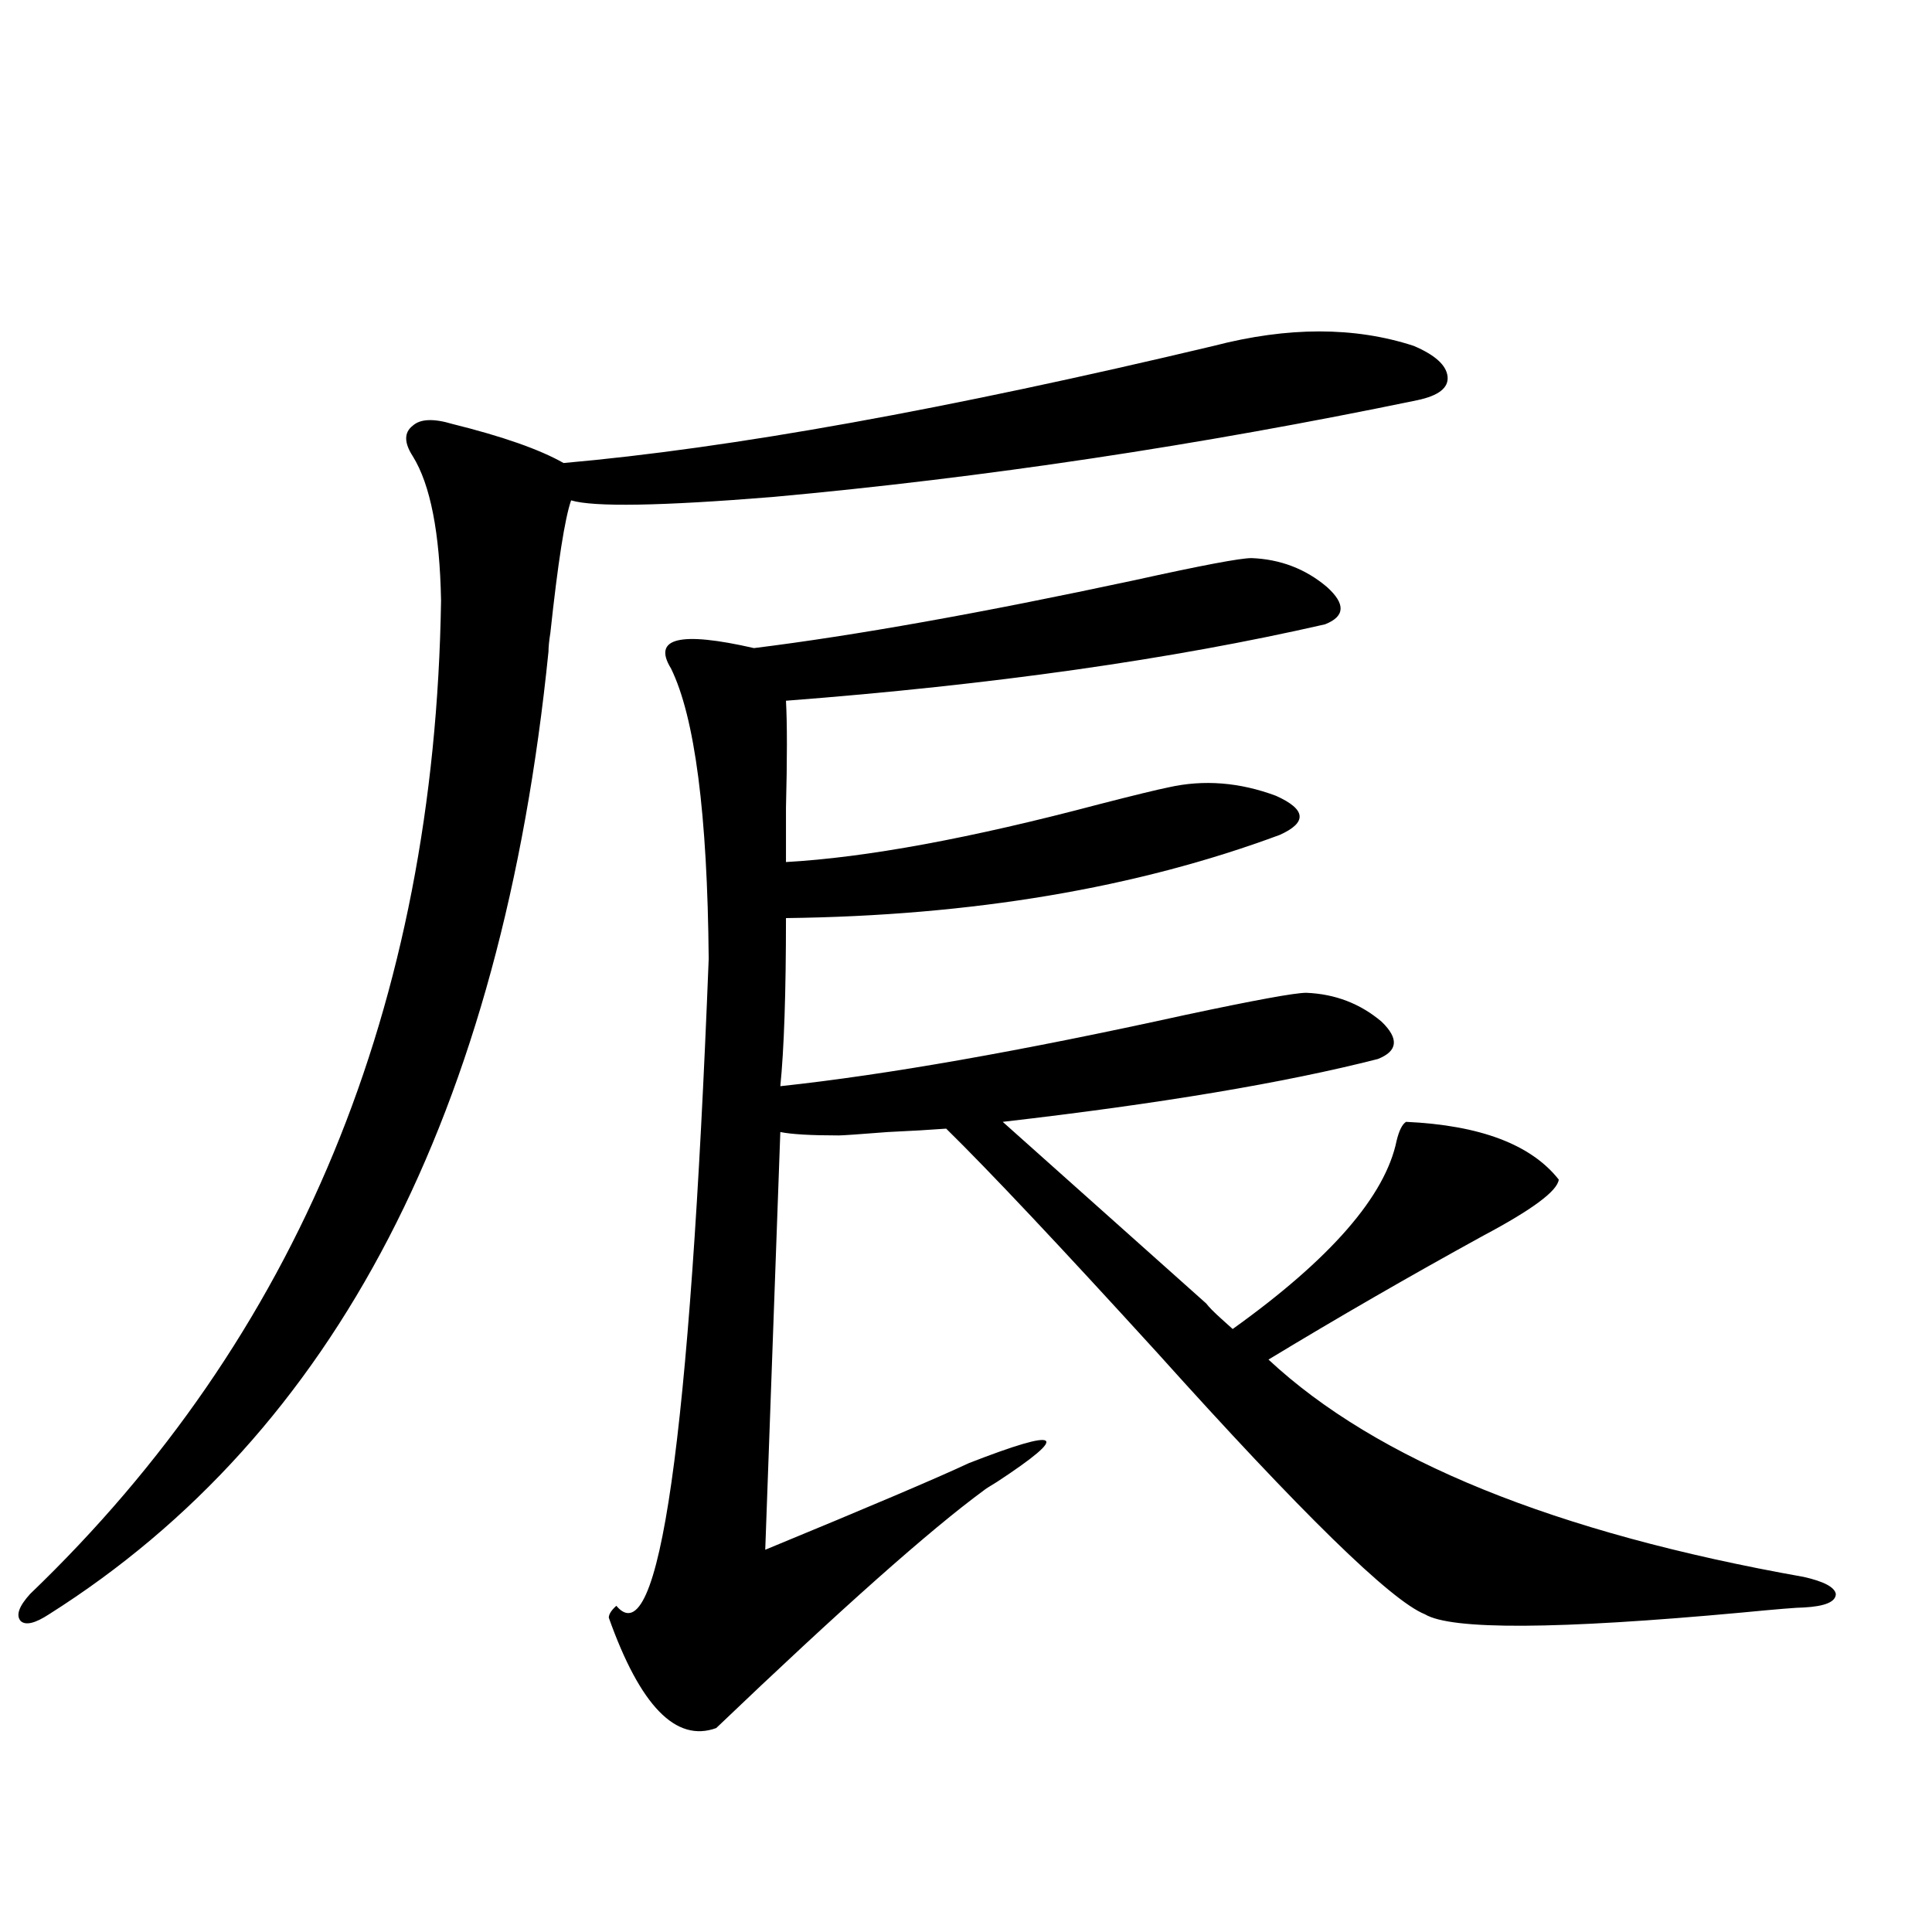 <?xml version="1.0" encoding="utf-8"?>
<!-- Generator: Adobe Illustrator 16.0.0, SVG Export Plug-In . SVG Version: 6.00 Build 0)  -->
<!DOCTYPE svg PUBLIC "-//W3C//DTD SVG 1.1//EN" "http://www.w3.org/Graphics/SVG/1.1/DTD/svg11.dtd">
<svg version="1.1" id="图层_1" xmlns="http://www.w3.org/2000/svg" xmlns:xlink="http://www.w3.org/1999/xlink" x="0px" y="0px"
	 width="1000px" height="1000px" viewBox="0 0 1000 1000" enable-background="new 0 0 1000 1000" xml:space="preserve">
<path d="M628.278,179.008c38.368-9.956,72.834-9.956,103.412,0c11.052,4.697,16.905,9.971,17.561,15.82
	c0.64,5.864-4.558,9.971-15.609,12.305c-113.168,23.442-224.385,40.142-333.65,50.098c-57.895,4.697-92.681,5.273-104.388,1.758
	c-3.262,9.38-6.829,32.231-10.731,68.555c-0.656,4.106-0.976,7.334-0.976,9.668c-24.07,238.486-110.241,404.6-258.53,498.34
	c-7.165,4.684-12.042,5.851-14.634,3.516c-2.607-2.938-0.976-7.621,4.878-14.063c138.533-133.003,209.416-304.39,212.678-514.16
	c-0.656-35.156-5.533-60.054-14.634-74.707c-4.558-7.031-4.558-12.305,0-15.82c3.902-3.516,10.731-3.804,20.487-0.879
	c26.005,6.455,45.197,13.184,57.56,20.215C378.192,232.045,490.385,211.83,628.278,179.008z M434.136,587.699
	c-14.314,0-24.39-0.576-30.243-1.758l-7.805,216.211c53.977-22.261,89.098-37.202,105.363-44.824
	c48.124-18.745,53.002-15.518,14.634,9.668c-3.902,2.349-6.189,3.818-6.829,4.395c-27.972,20.518-74.145,61.523-138.533,123.047
	c-20.823,7.608-39.359-11.426-55.608-57.129c0-1.758,1.296-3.817,3.902-6.152c22.103,26.367,38.048-85.254,47.804-334.863
	C366.165,421.298,359.656,371.2,347.309,346c-9.756-15.82,4.542-19.336,42.926-10.547c52.026-6.44,117.71-18.154,197.068-35.156
	c34.466-7.607,54.633-11.426,60.486-11.426c14.954,0.591,27.957,5.576,39.023,14.941c9.756,8.789,9.421,15.244-0.976,19.336
	c-79.358,18.169-172.359,31.353-279.018,39.551c0.64,11.729,0.64,30.186,0,55.371c0,12.305,0,21.685,0,28.125
	c41.615-2.334,95.607-12.305,161.947-29.883c18.201-4.683,30.243-7.607,36.097-8.789c18.201-4.092,36.737-2.637,55.608,4.395
	c15.609,7.031,16.25,13.774,1.951,20.215c-74.145,27.549-159.356,41.899-255.604,43.066c0,38.672-0.976,67.676-2.927,87.012
	c54.633-5.85,124.54-18.154,209.751-36.914c35.761-7.607,56.584-11.426,62.438-11.426c14.954,0.591,27.957,5.576,39.023,14.941
	c9.1,8.789,8.445,15.244-1.951,19.336c-48.139,12.305-112.848,23.154-194.142,32.52l105.363,94.043
	c1.296,1.758,3.902,4.395,7.805,7.91c2.592,2.349,4.543,4.106,5.854,5.273c50.73-36.323,79.022-68.843,84.876-97.559
	c1.296-5.273,2.927-8.486,4.878-9.668c38.368,1.758,64.709,11.729,79.022,29.883c-0.656,5.864-13.658,15.532-39.023,29.004
	c-38.383,21.094-75.455,42.49-111.217,64.16c55.928,52.158,148.289,89.648,277.066,112.5c10.396,2.349,15.929,5.273,16.585,8.789
	c0,4.093-5.534,6.441-16.585,7.031c-3.262,0-13.994,0.879-32.194,2.637c-95.607,8.789-150.24,9.078-163.898,0.879
	c-17.561-7.031-63.748-52.144-138.533-135.352c-50.73-55.659-87.163-94.331-109.266-116.016c-7.805,0.591-17.896,1.182-30.243,1.758
	C444.532,587.123,436.087,587.699,434.136,587.699z"/>
</svg>
